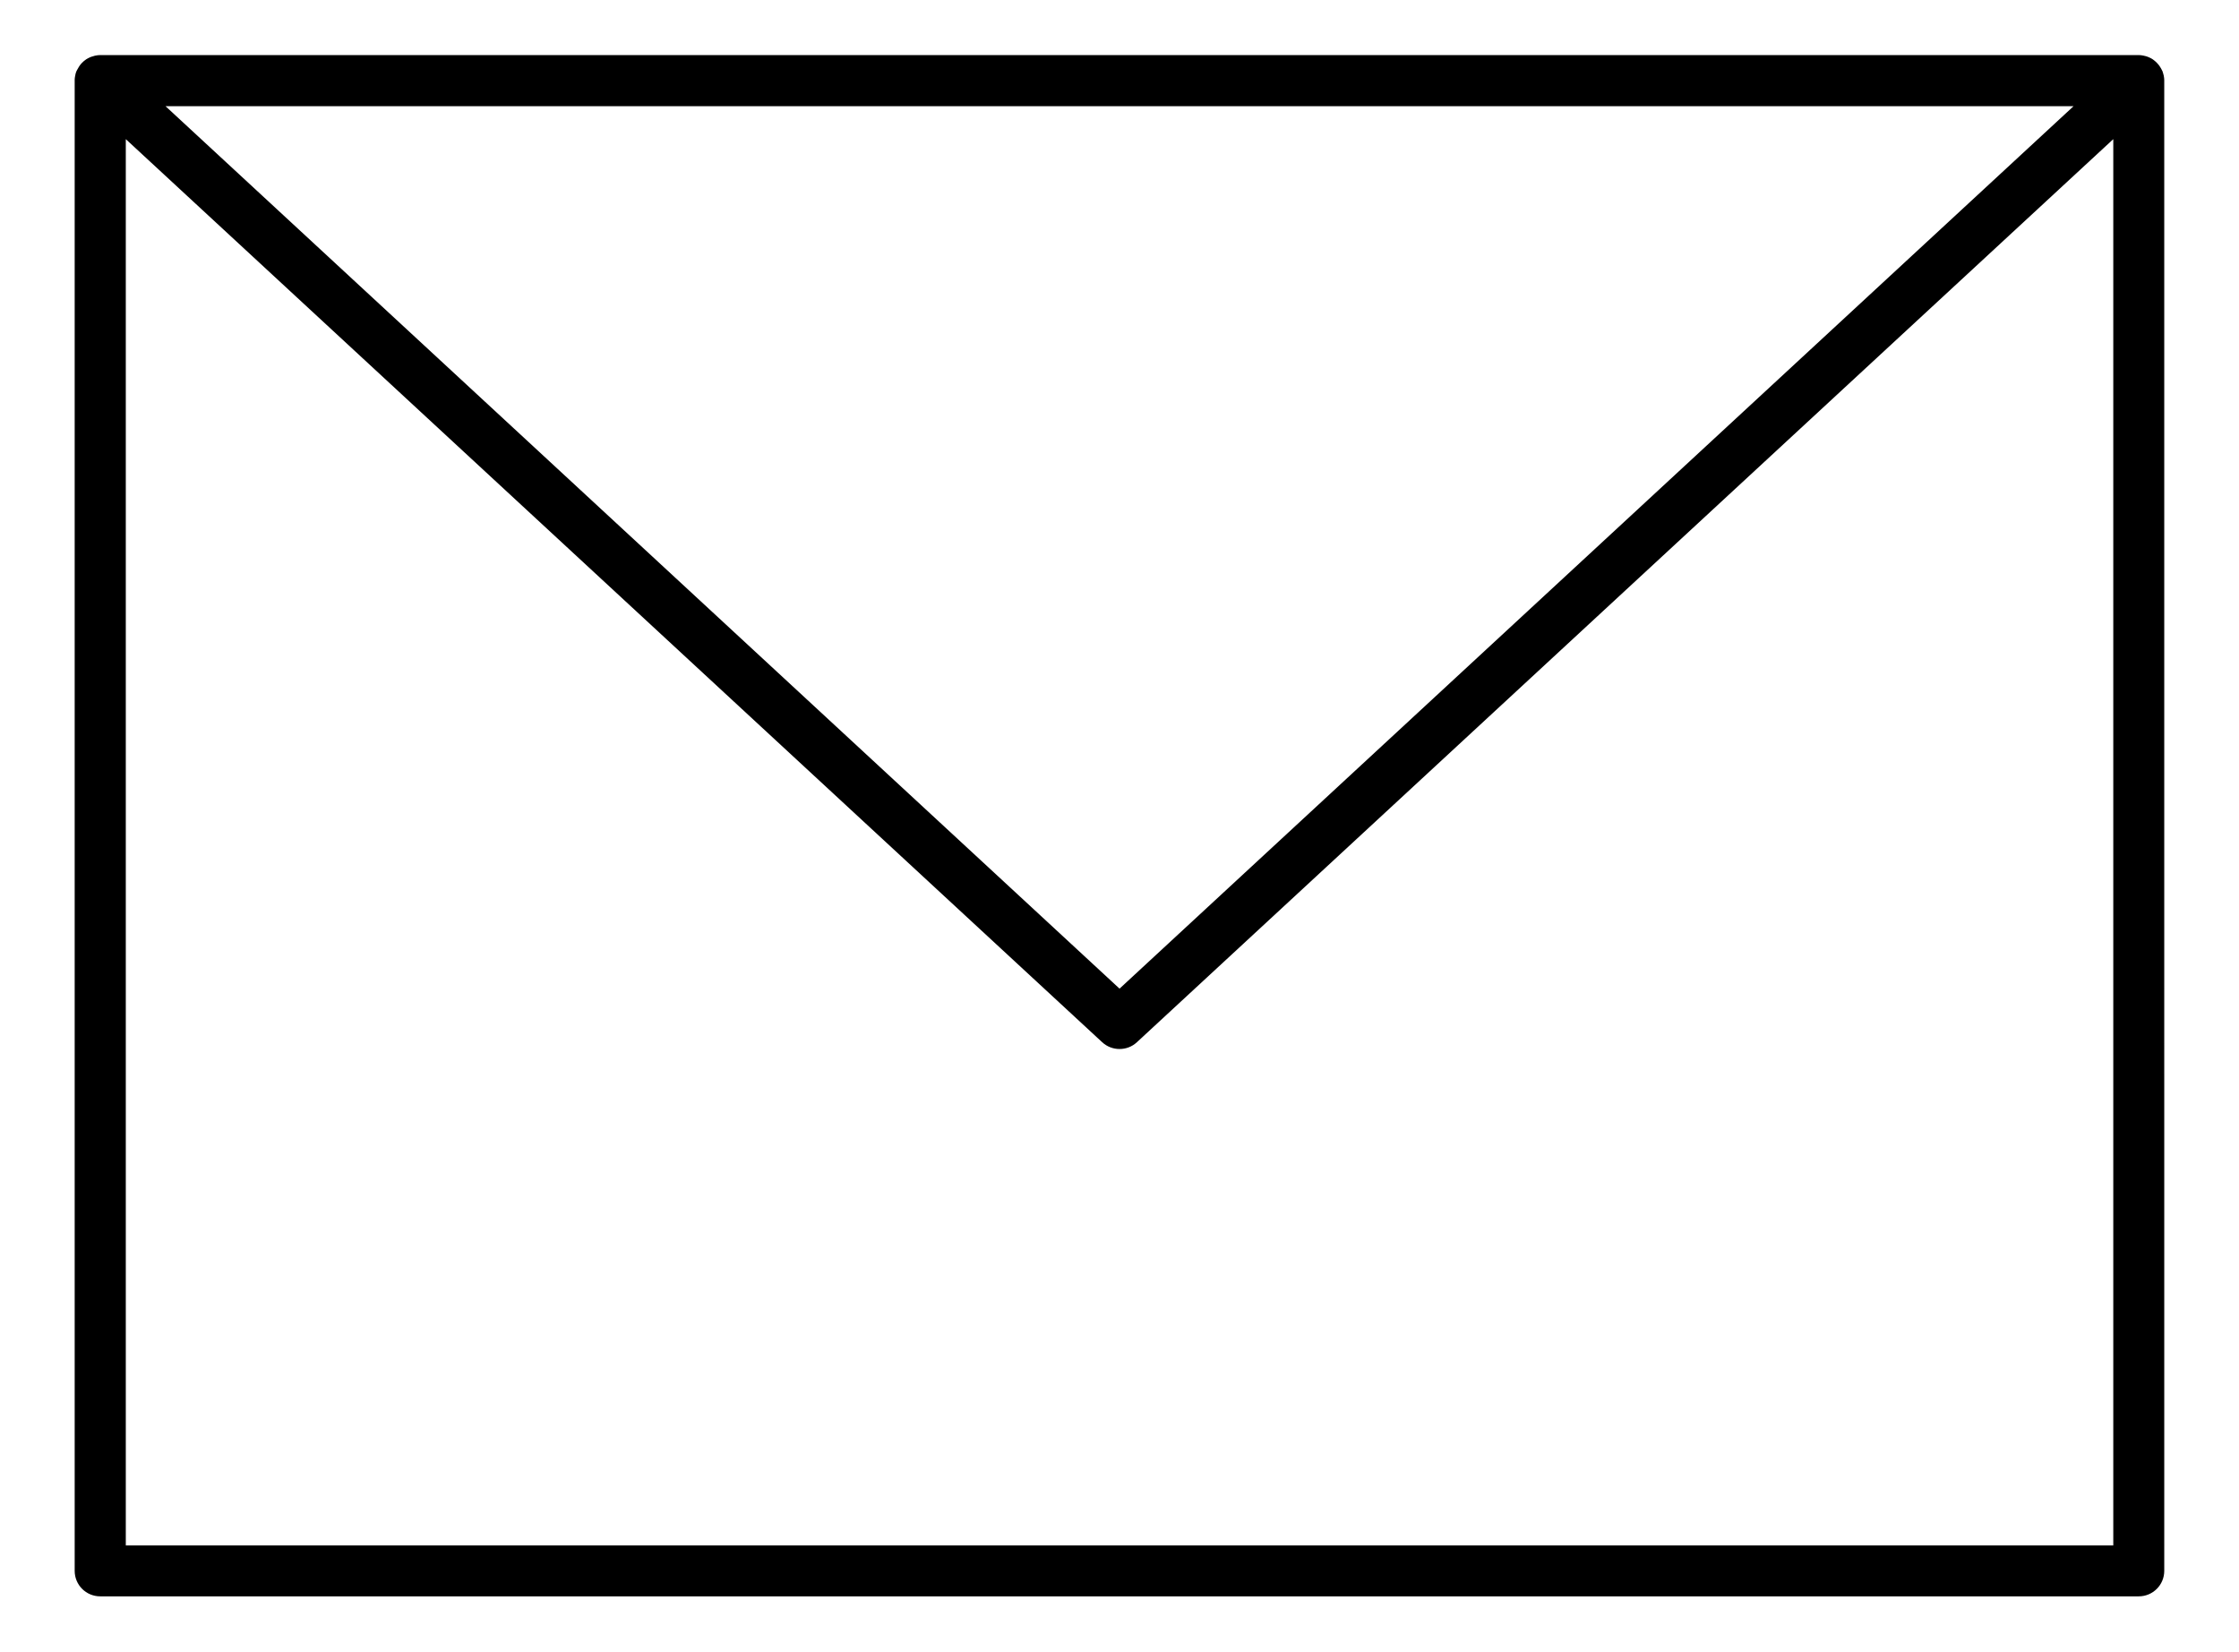 <?xml version="1.0" encoding="UTF-8"?>
<svg xmlns="http://www.w3.org/2000/svg" version="1.1" viewBox="0 0 271.07 200">
  <!-- Generator: Adobe Illustrator 28.7.1, SVG Export Plug-In . SVG Version: 1.2.0 Build 142)  -->
  <g>
    <g id="Ebene_1">
      <path d="M262.02,9.69c0-.16-.02-.31-.05-.46,0-.04,0-.07-.02-.1-.04-.16-.08-.33-.14-.49,0-.02,0-.03-.02-.04-.02-.05-.05-.09-.07-.14-.06-.12-.12-.24-.2-.35-.03-.05-.07-.09-.09-.14-.07-.11-.17-.21-.26-.31-.04-.04-.07-.07-.09-.1-.13-.13-.27-.24-.42-.35,0,0-.03-.02-.04-.03-.14-.09-.28-.17-.43-.23-.06-.03-.11-.05-.17-.07-.12-.05-.24-.08-.37-.11-.06,0-.11-.03-.17-.04-.19-.04-.37-.06-.56-.06H12.14c-.19,0-.37.02-.56.06-.06,0-.11.03-.17.04-.13.03-.25.07-.37.11-.06.02-.11.04-.17.07-.15.07-.29.14-.43.23,0,0-.03.02-.04.03-.15.1-.29.21-.42.35-.04.04-.07.07-.1.1-.09.09-.18.21-.25.31-.04.05-.07.09-.09.14-.07.11-.14.23-.2.35-.02.05-.05.08-.07.13,0,.02-.02.03-.02.04-.07.16-.11.32-.14.49,0,.04,0,.07-.02.1-.03.15-.05.31-.05.46v180.54c0,1.71,1.38,3.09,3.09,3.09h246.8c1.71,0,3.09-1.38,3.09-3.09V9.69h0ZM251.04,12.86l-115.5,106.86L20.04,12.86h231ZM15.23,187.14V16.85l118.21,109.36c.6.55,1.34.82,2.1.82s1.51-.27,2.1-.82L255.85,16.85v170.29H15.23Z"/>
    </g>
  </g>
</svg>